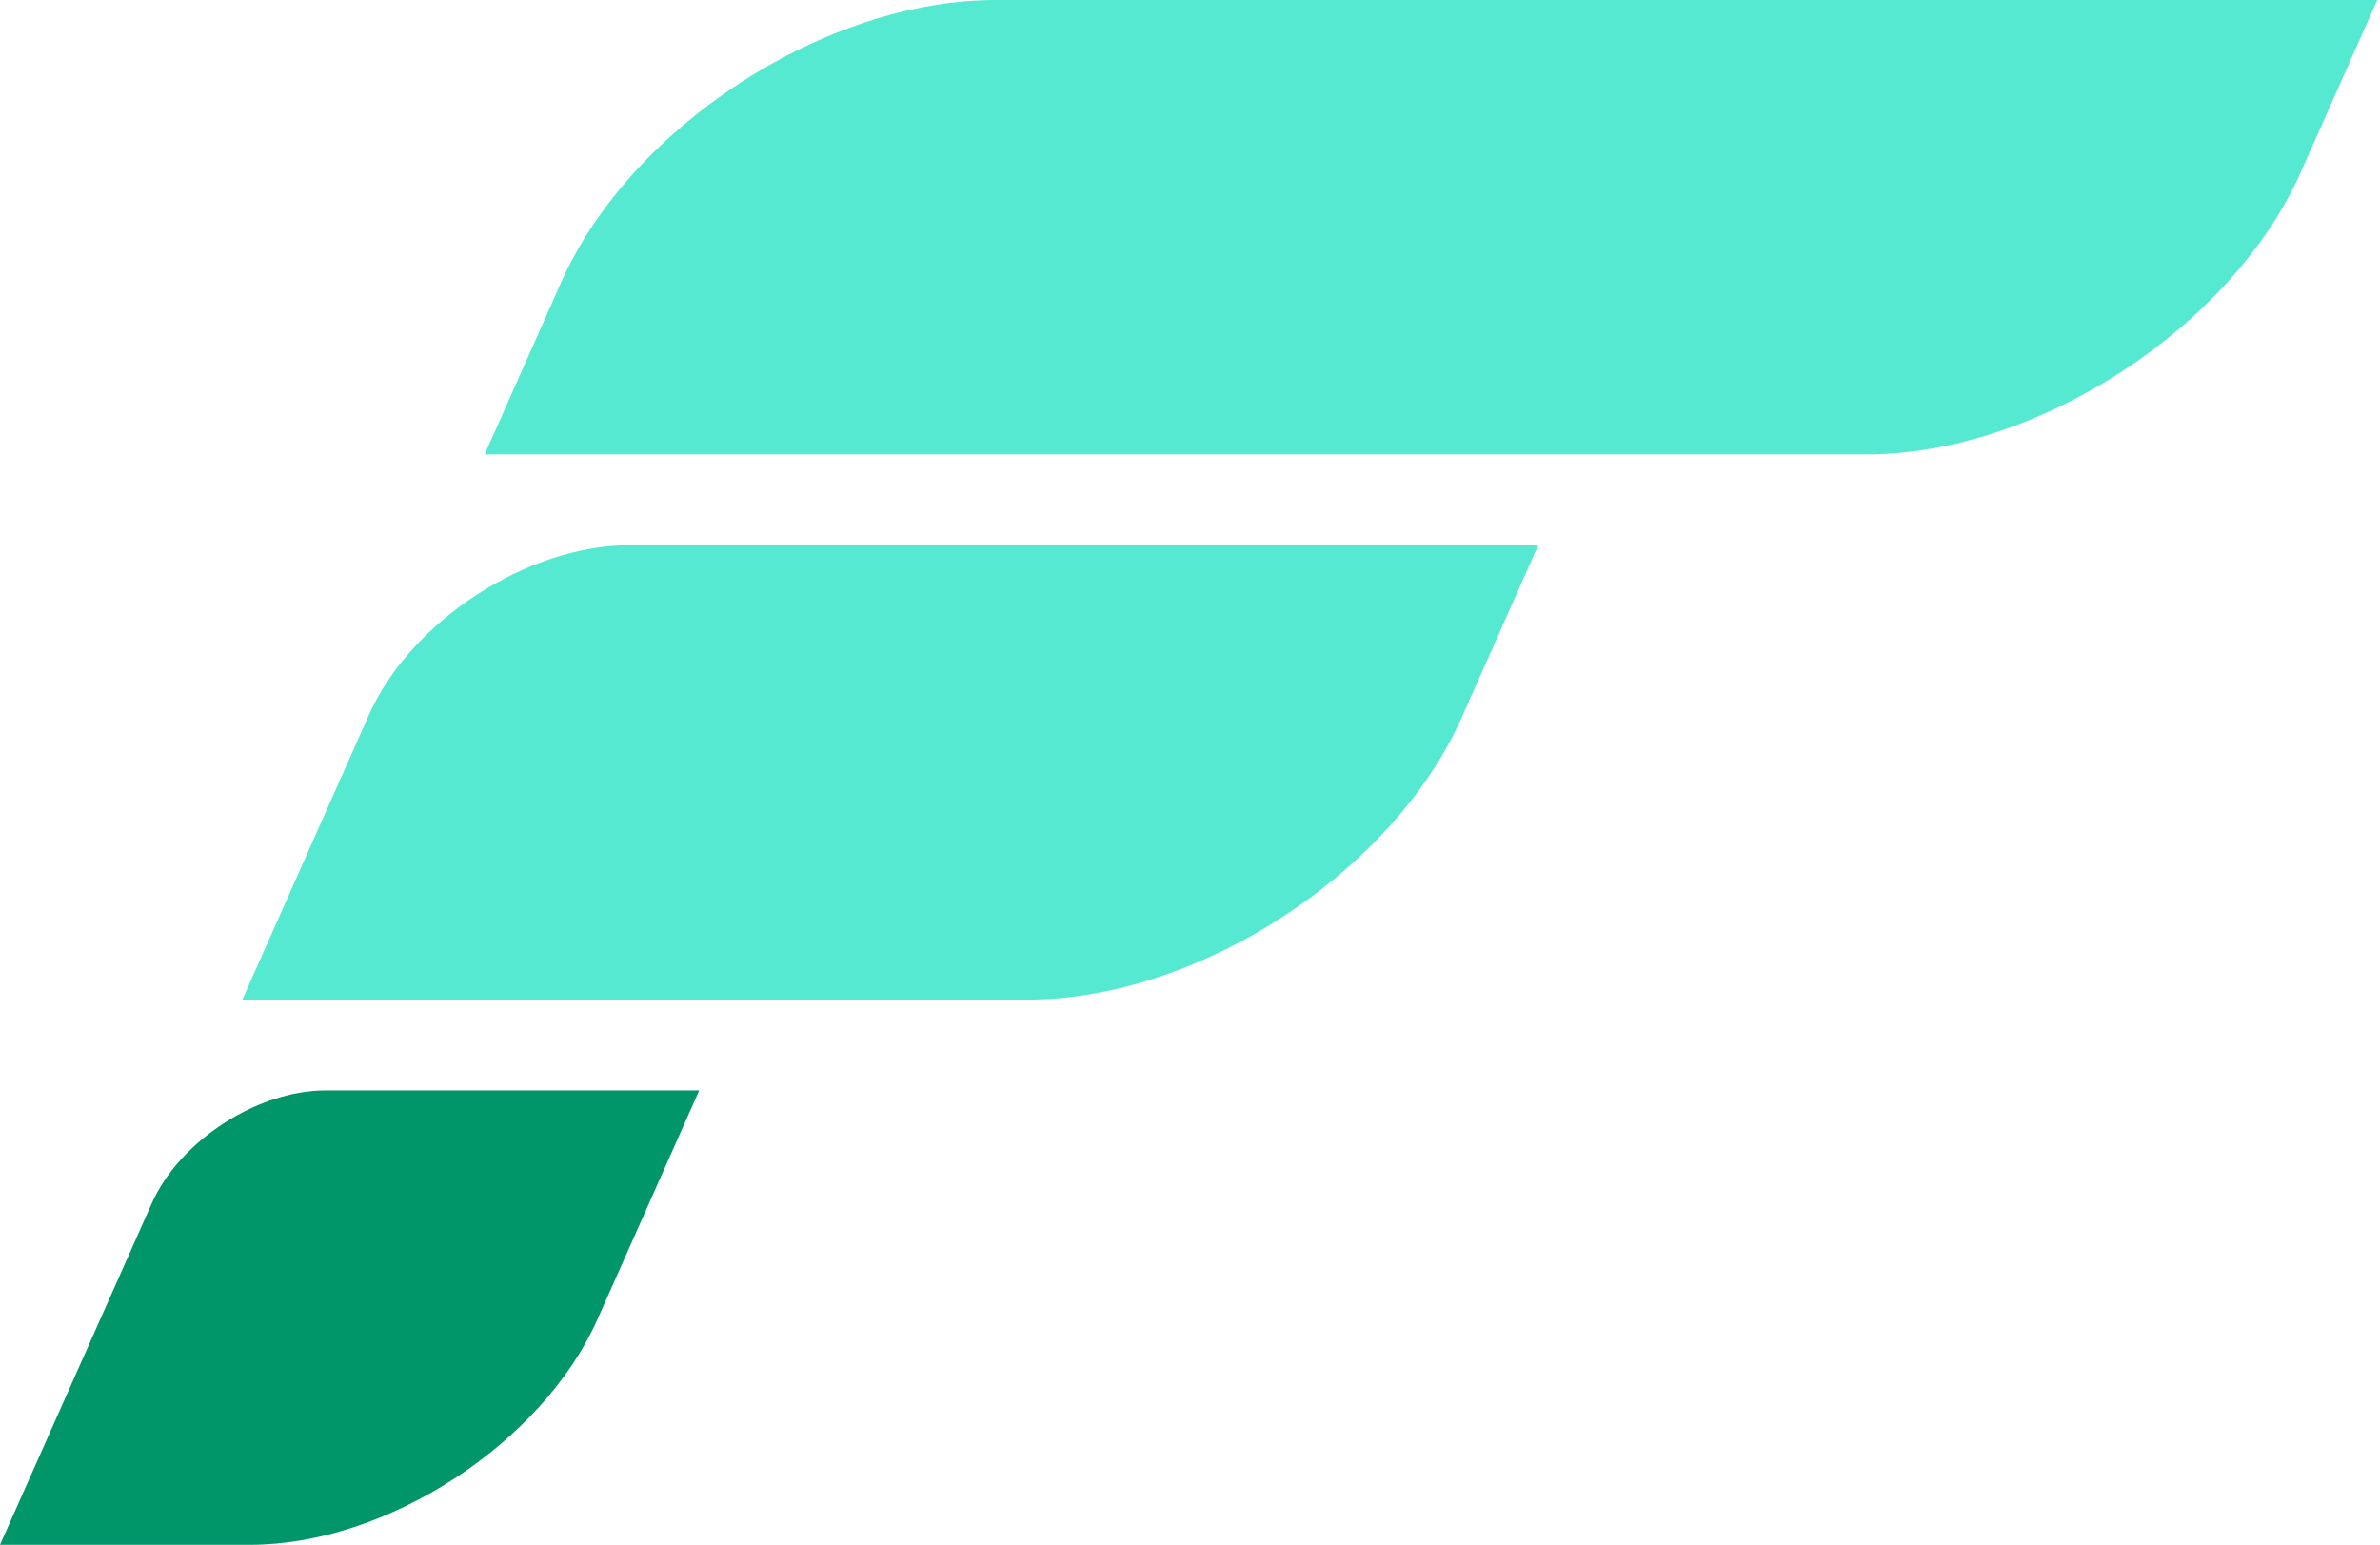 <svg width="57" height="37" viewBox="0 0 57 37" fill="none" xmlns="http://www.w3.org/2000/svg">
<path d="M3.635 28.822C4.298 27.328 6.162 26.117 7.797 26.117H16.746L14.313 31.59C12.986 34.578 9.258 37 5.989 37H0L3.635 28.822Z" fill="#01956A"/>
<path d="M23.845 0C19.758 0 15.099 3.028 13.439 6.762L11.608 10.883H44.699C48.786 10.883 53.444 7.855 55.104 4.12L56.935 0H23.845Z" fill="#56E9D2"/>
<path d="M15.081 13.059C12.629 13.059 9.834 14.876 8.838 17.117L5.804 23.942H24.604C28.691 23.942 33.35 20.914 35.01 17.179L36.841 13.059H15.081Z" fill="#56E9D2"/>
</svg>
